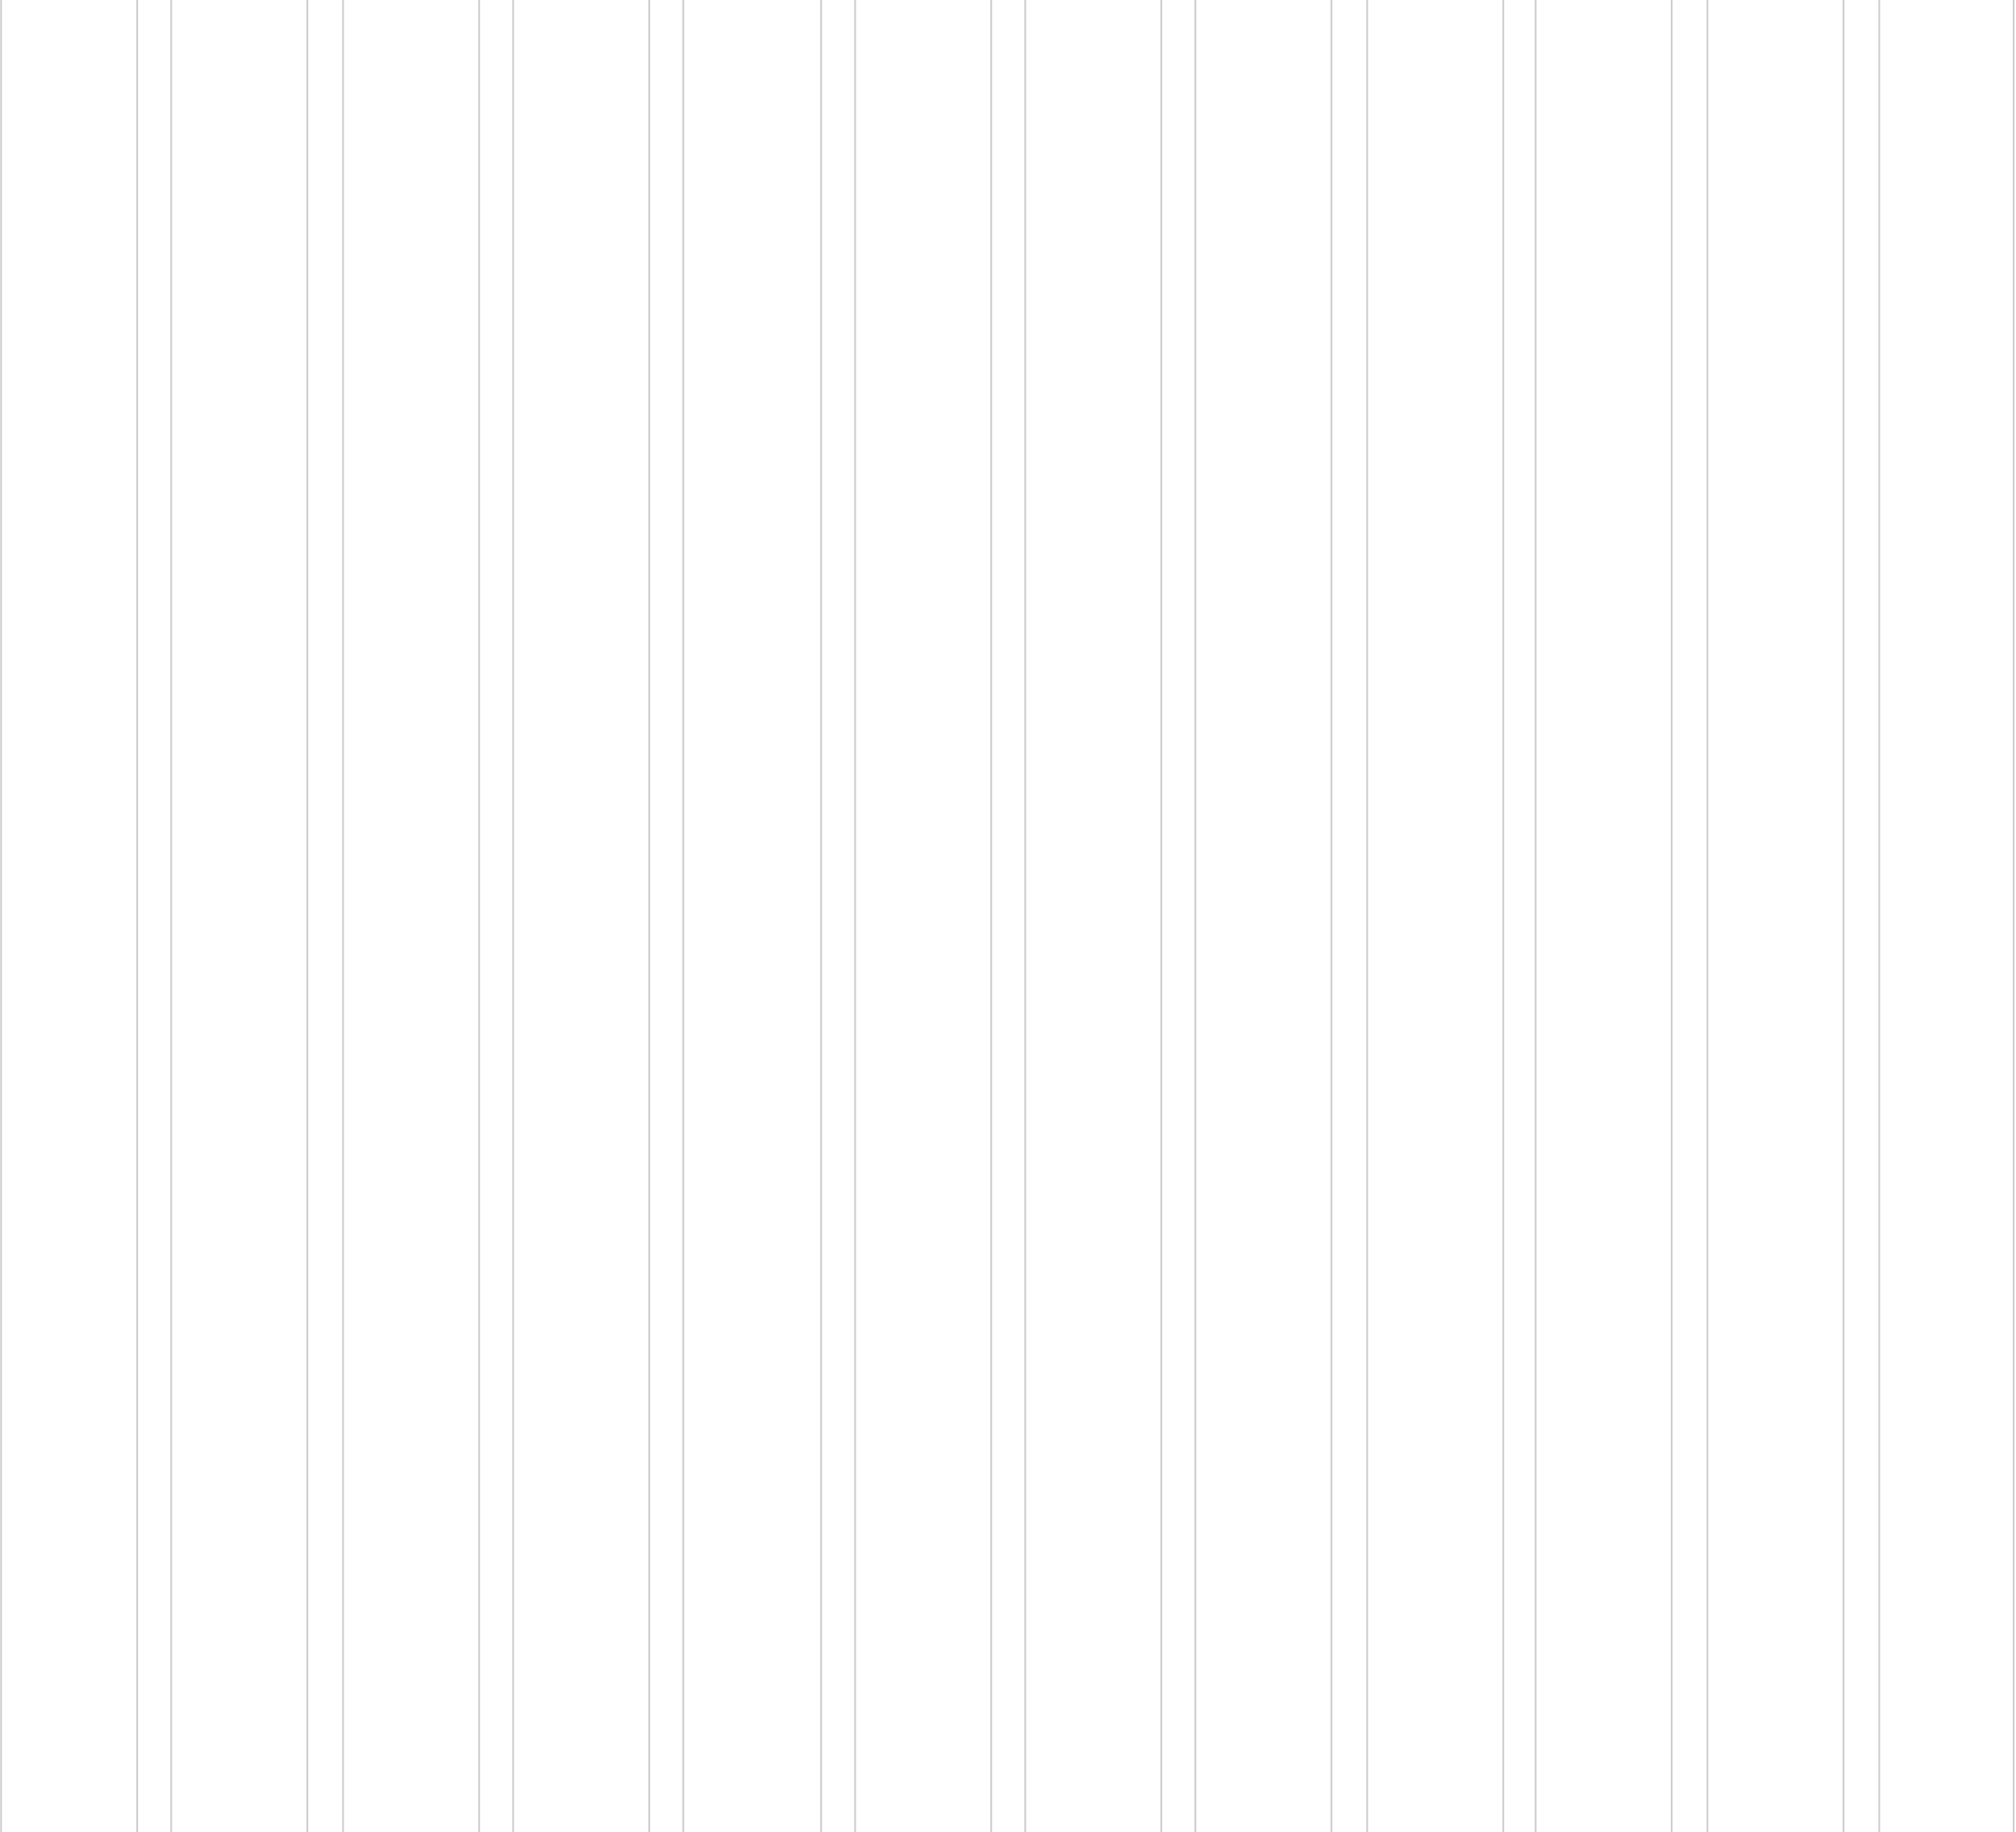 <?xml version="1.0" encoding="UTF-8"?> <svg xmlns="http://www.w3.org/2000/svg" width="1185" height="1077" viewBox="0 0 1185 1077" fill="none"><line x1="0.633" y1="2.18557e-08" x2="0.633" y2="1077" stroke="#CCCCCC"></line><line x1="80.633" y1="2.18557e-08" x2="80.633" y2="1077" stroke="#CCCCCC"></line><line x1="180.633" y1="2.18557e-08" x2="180.633" y2="1077" stroke="#CCCCCC"></line><line x1="281.633" y1="2.18557e-08" x2="281.633" y2="1077" stroke="#CCCCCC"></line><line x1="381.633" y1="2.18557e-08" x2="381.633" y2="1077" stroke="#CCCCCC"></line><line x1="482.633" y1="2.18557e-08" x2="482.633" y2="1077" stroke="#CCCCCC"></line><line x1="582.633" y1="2.18557e-08" x2="582.633" y2="1077" stroke="#CCCCCC"></line><line x1="682.633" y1="2.18557e-08" x2="682.633" y2="1077" stroke="#CCCCCC"></line><line x1="782.633" y1="2.18557e-08" x2="782.633" y2="1077" stroke="#CCCCCC"></line><line x1="883.633" y1="2.18557e-08" x2="883.633" y2="1077" stroke="#CCCCCC"></line><line x1="982.633" y1="2.18557e-08" x2="982.633" y2="1077" stroke="#CCCCCC"></line><line x1="1083.63" y1="2.18557e-08" x2="1083.63" y2="1077" stroke="#CCCCCC"></line><line x1="100.633" y1="2.18557e-08" x2="100.633" y2="1077" stroke="#CCCCCC"></line><line x1="201.633" y1="2.18557e-08" x2="201.633" y2="1077" stroke="#CCCCCC"></line><line x1="301.633" y1="2.18557e-08" x2="301.633" y2="1077" stroke="#CCCCCC"></line><line x1="401.633" y1="2.18557e-08" x2="401.633" y2="1077" stroke="#CCCCCC"></line><line x1="502.633" y1="2.18557e-08" x2="502.633" y2="1077" stroke="#CCCCCC"></line><line x1="602.633" y1="2.18557e-08" x2="602.633" y2="1077" stroke="#CCCCCC"></line><line x1="702.633" y1="2.18557e-08" x2="702.633" y2="1077" stroke="#CCCCCC"></line><line x1="803.633" y1="2.18557e-08" x2="803.633" y2="1077" stroke="#CCCCCC"></line><line x1="902.633" y1="2.18557e-08" x2="902.633" y2="1077" stroke="#CCCCCC"></line><line x1="1003.63" y1="2.18557e-08" x2="1003.63" y2="1077" stroke="#CCCCCC"></line><line x1="1104.63" y1="2.18557e-08" x2="1104.63" y2="1077" stroke="#CCCCCC"></line><line x1="1183.63" y1="2.18557e-08" x2="1183.63" y2="1077" stroke="#CCCCCC"></line></svg> 
